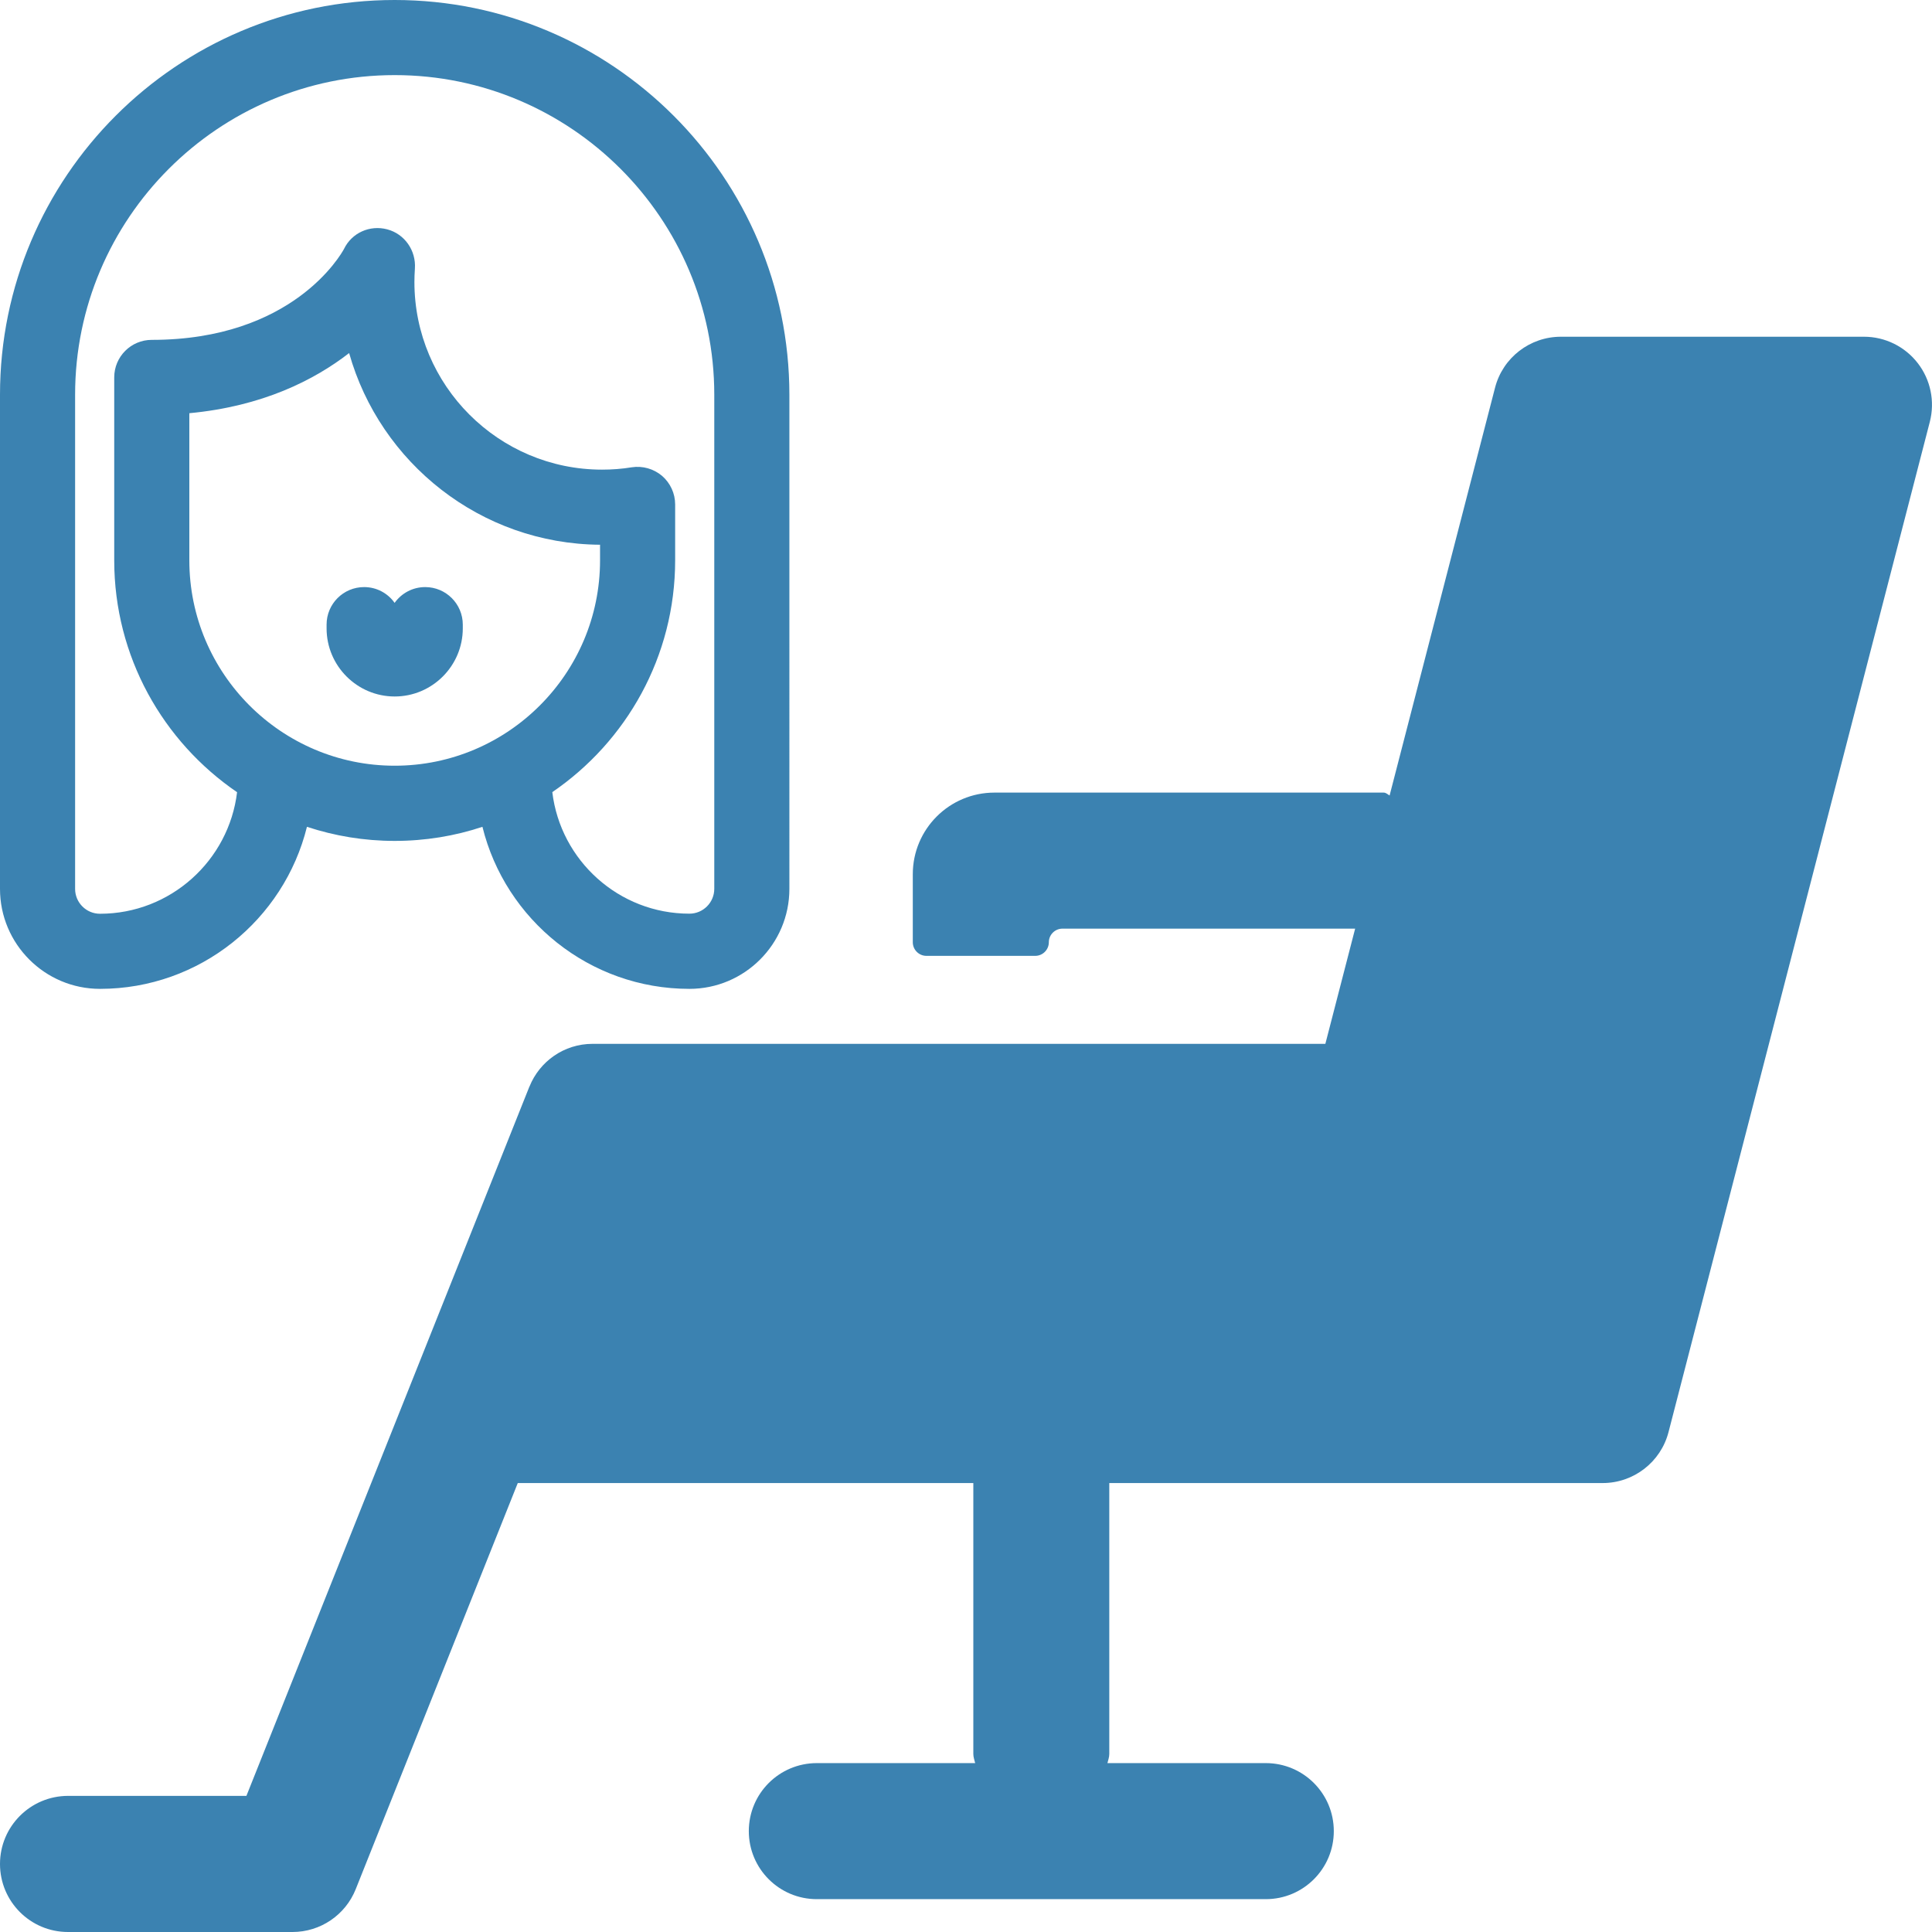 <?xml version="1.0" encoding="utf-8"?>
<!-- Generator: Adobe Illustrator 22.0.0, SVG Export Plug-In . SVG Version: 6.00 Build 0)  -->
<svg version="1.1" id="Слой_1" xmlns="http://www.w3.org/2000/svg" xmlns:xlink="http://www.w3.org/1999/xlink" x="0px" y="0px"
	 width="24px" height="24px" viewBox="0 0 24 24" style="enable-background:new 0 0 24 24;" xml:space="preserve">
<style type="text/css">
	.st0{fill:#3B82B1;}
</style>
<g>
	<path class="st0" d="M23.823,4.511c-0.16-0.207-0.407-0.328-0.668-0.328H19.39c-0.385,0-0.722,0.26-0.818,0.633l-1.31,5.066
		c-0.024-0.014-0.044-0.036-0.074-0.036h-4.835c-0.56,0-1.014,0.454-1.014,1.014v0.845c0,0.093,0.076,0.169,0.169,0.169h1.352
		c0.093,0,0.169-0.076,0.169-0.169s0.076-0.169,0.169-0.169h3.636l-0.37,1.431H7.361c-0.355,0-0.658,0.219-0.783,0.529
		c0,0.001-0.001,0.002-0.002,0.003l-3.515,8.81H0.845C0.378,22.31,0,22.688,0,23.155C0,23.622,0.378,24,0.845,24h2.789
		c0.346,0,0.657-0.211,0.785-0.532l2.013-5.045h5.659v3.365c0,0.04,0.014,0.076,0.023,0.114h-1.967
		c-0.467,0-0.845,0.378-0.845,0.845c0,0.467,0.378,0.845,0.845,0.845h5.577c0.467,0,0.845-0.378,0.845-0.845
		c0-0.467-0.378-0.845-0.845-0.845h-1.967c0.009-0.038,0.023-0.073,0.023-0.114v-3.365h6.129c0.385,0,0.722-0.261,0.818-0.633
		L23.973,5.24C24.038,4.987,23.983,4.717,23.823,4.511z"/>
	<g>
		<path class="st0" d="M4.903,0C2.199,0,0,2.199,0,4.903v6.139c0,0.685,0.557,1.242,1.242,1.242c1.241,0,2.286-0.859,2.571-2.013
			c0.343,0.113,0.709,0.175,1.09,0.175s0.747-0.061,1.09-0.175c0.285,1.155,1.33,2.013,2.571,2.013c0.685,0,1.242-0.557,1.242-1.242
			V4.903C9.805,2.199,7.606,0,4.903,0L4.903,0z M4.903,9.512c-1.407,0-2.551-1.144-2.551-2.551V5.133
			c0.907-0.085,1.55-0.41,1.985-0.747C4.721,5.75,5.971,6.756,7.454,6.767v0.194C7.454,8.368,6.309,9.512,4.903,9.512z
			 M8.873,11.041c0,0.171-0.139,0.309-0.309,0.309c-0.876,0-1.601-0.66-1.703-1.51c0.92-0.628,1.526-1.684,1.526-2.88V6.266
			c0-0.136-0.06-0.266-0.163-0.355C8.119,5.823,7.982,5.784,7.847,5.805C7.726,5.825,7.602,5.834,7.479,5.834
			c-1.286,0-2.331-1.046-2.331-2.331c0-0.051,0.002-0.106,0.006-0.166C5.17,3.113,5.027,2.906,4.81,2.849
			C4.594,2.792,4.37,2.892,4.273,3.093c-0.039,0.072-0.64,1.129-2.388,1.129c-0.258,0-0.466,0.209-0.466,0.466v2.273
			c0,1.196,0.606,2.252,1.526,2.88c-0.102,0.849-0.827,1.51-1.703,1.51c-0.171,0-0.309-0.139-0.309-0.309V4.903
			c0-2.189,1.781-3.97,3.97-3.97c2.189,0,3.97,1.781,3.97,3.97V11.041z"/>
		<path class="st0" d="M5.282,7.293c-0.157,0-0.295,0.077-0.38,0.196C4.818,7.37,4.68,7.293,4.523,7.293
			c-0.258,0-0.466,0.209-0.466,0.466v0.047c0,0.466,0.38,0.846,0.846,0.846c0.466,0,0.846-0.38,0.846-0.846V7.76
			C5.749,7.502,5.54,7.293,5.282,7.293L5.282,7.293z"/>
	</g>
</g>
</svg>
